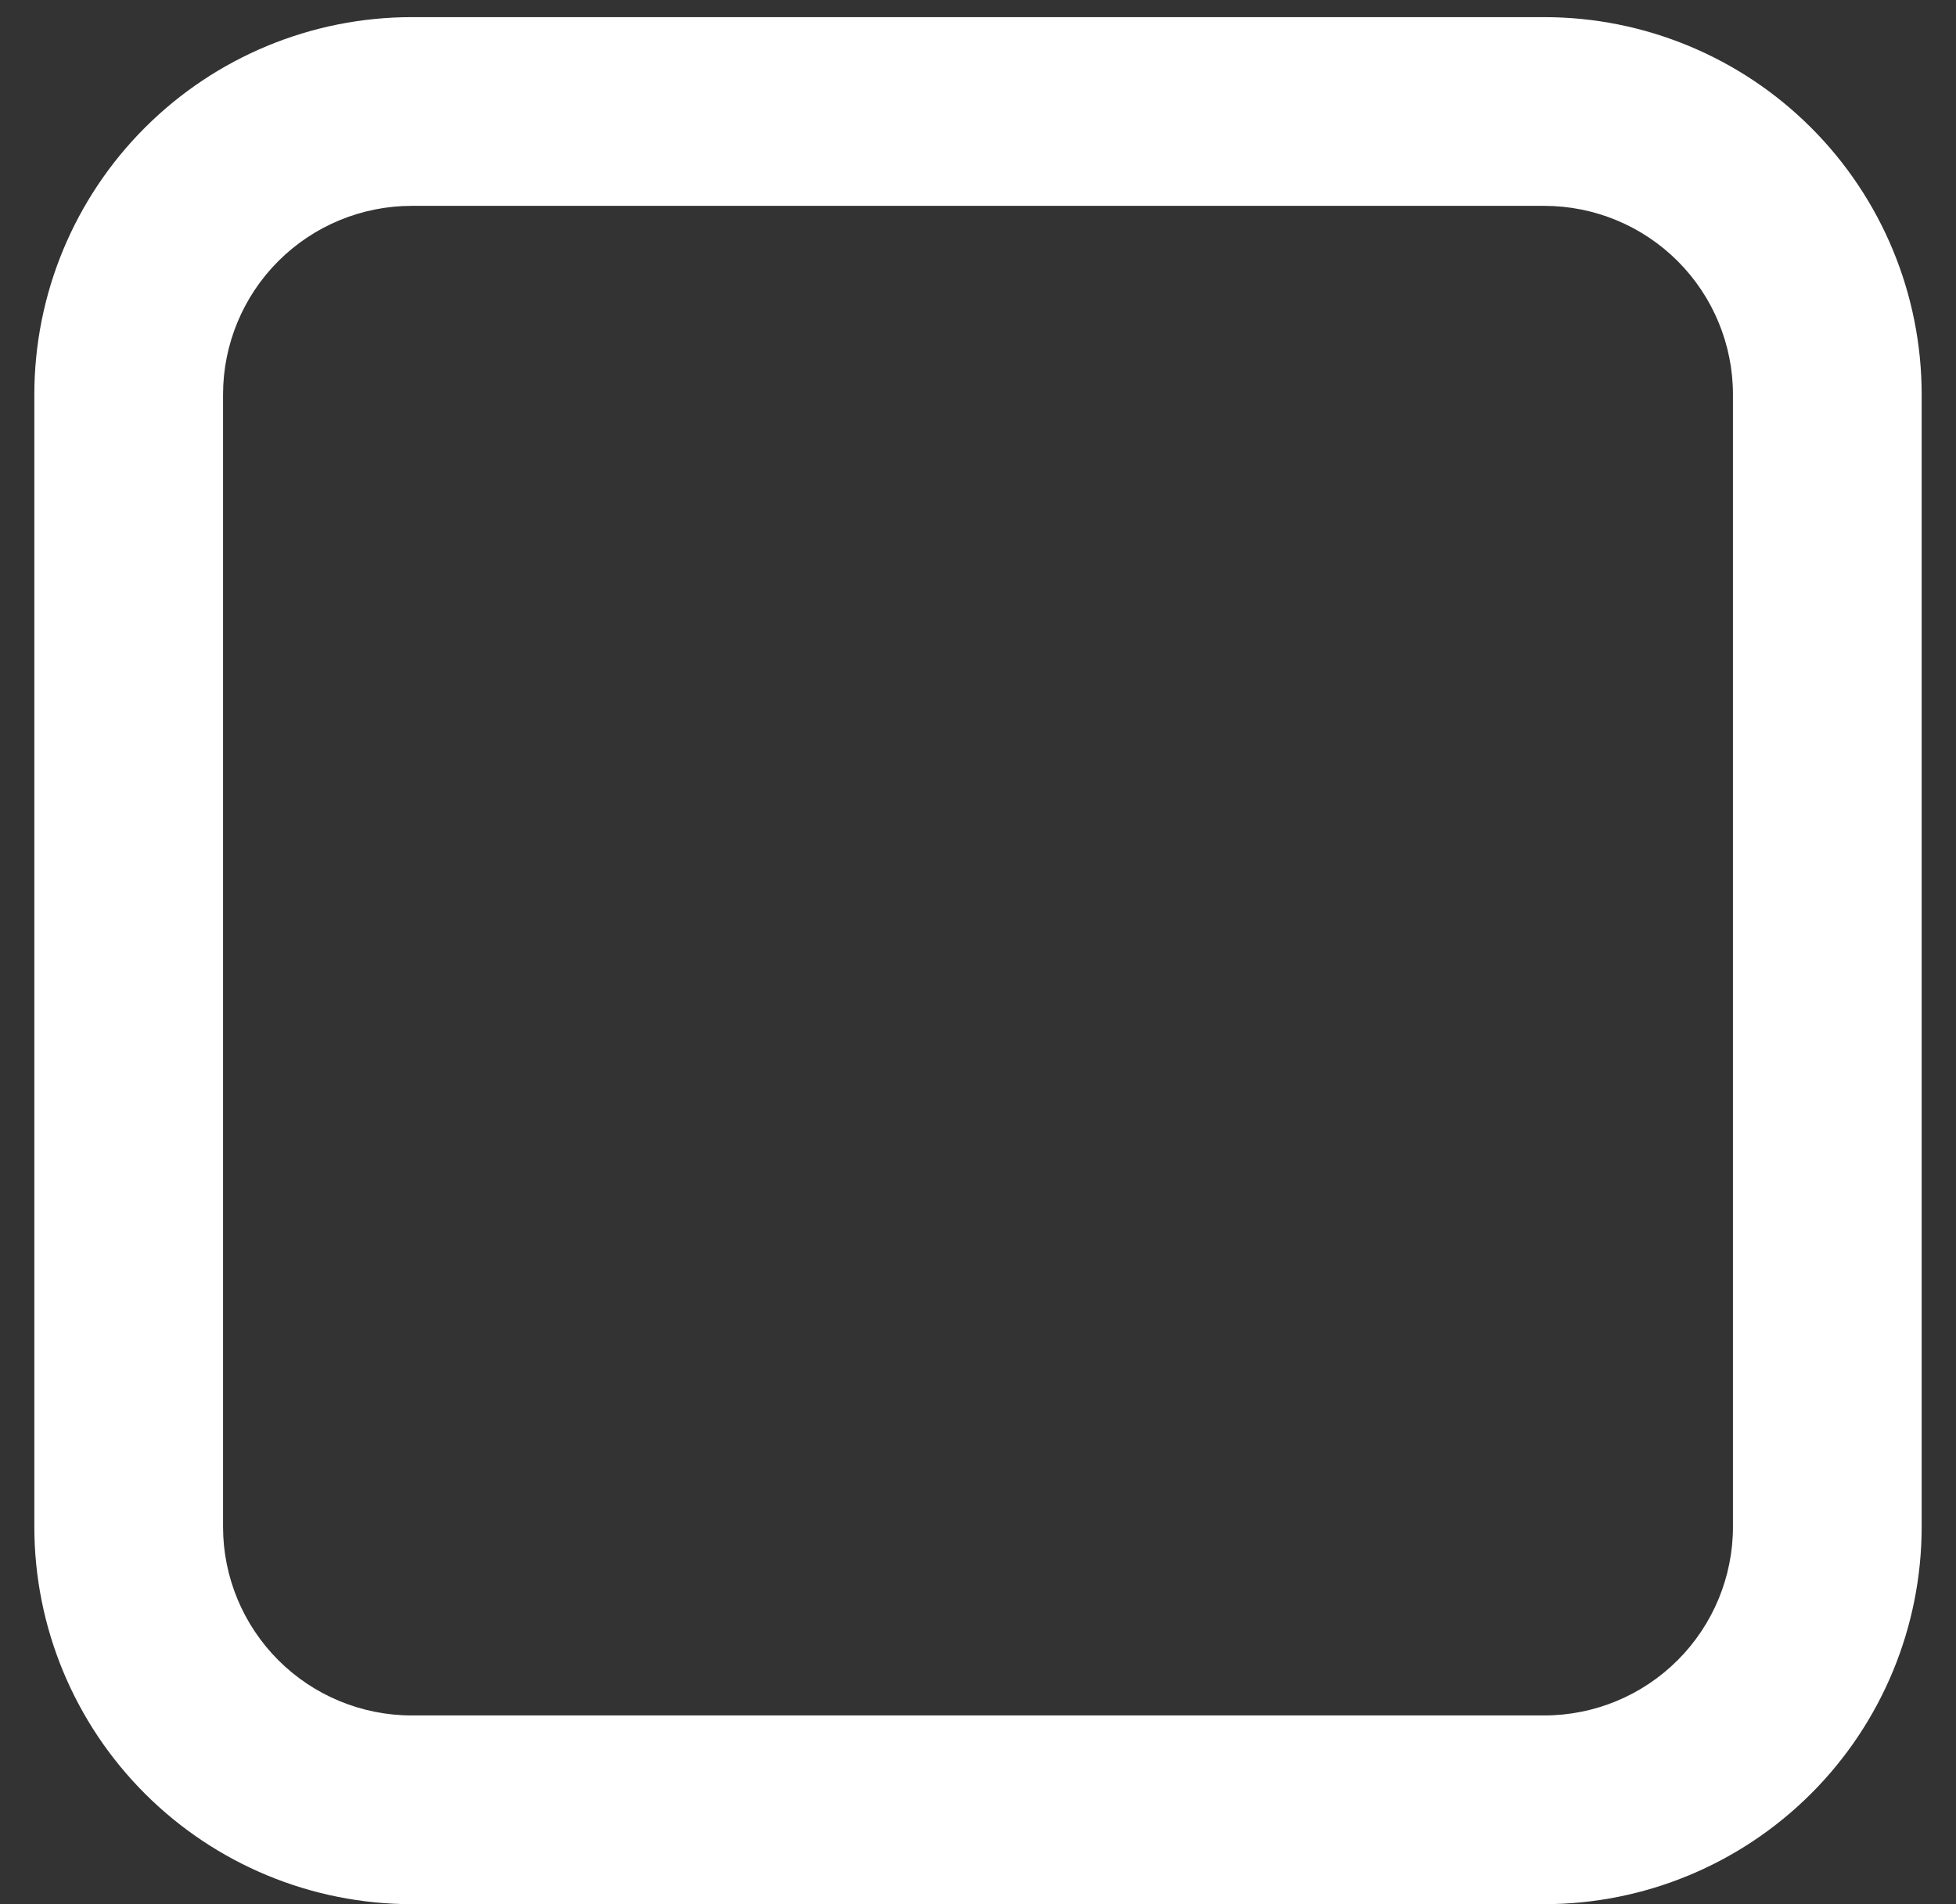 <?xml version="1.0" encoding="UTF-8" standalone="no"?><svg width='38' height='37' viewBox='0 0 38 37' fill='none' xmlns='http://www.w3.org/2000/svg'>
<rect x="0" y="0" width="38" height="37" fill="#333333" stroke="none"/>
<path d='M8 4C7.028 4 6.095 4.386 5.407 5.074C4.72 5.761 4.333 6.694 4.333 7.667V29.667C4.333 30.639 4.72 31.572 5.407 32.259C6.095 32.947 7.028 33.333 8 33.333H30C30.973 33.333 31.905 32.947 32.593 32.259C33.28 31.572 33.667 30.639 33.667 29.667V7.667C33.667 6.694 33.28 5.761 32.593 5.074C31.905 4.386 30.973 4 30 4H8ZM8 0.333H30C31.945 0.333 33.81 1.106 35.185 2.481C36.561 3.856 37.333 5.722 37.333 7.667V29.667C37.333 31.611 36.561 33.477 35.185 34.852C33.81 36.227 31.945 37 30 37H8C6.055 37 4.19 36.227 2.815 34.852C1.439 33.477 0.667 31.611 0.667 29.667V7.667C0.667 5.722 1.439 3.856 2.815 2.481C4.19 1.106 6.055 0.333 8 0.333Z' fill='white'/>
</svg>
